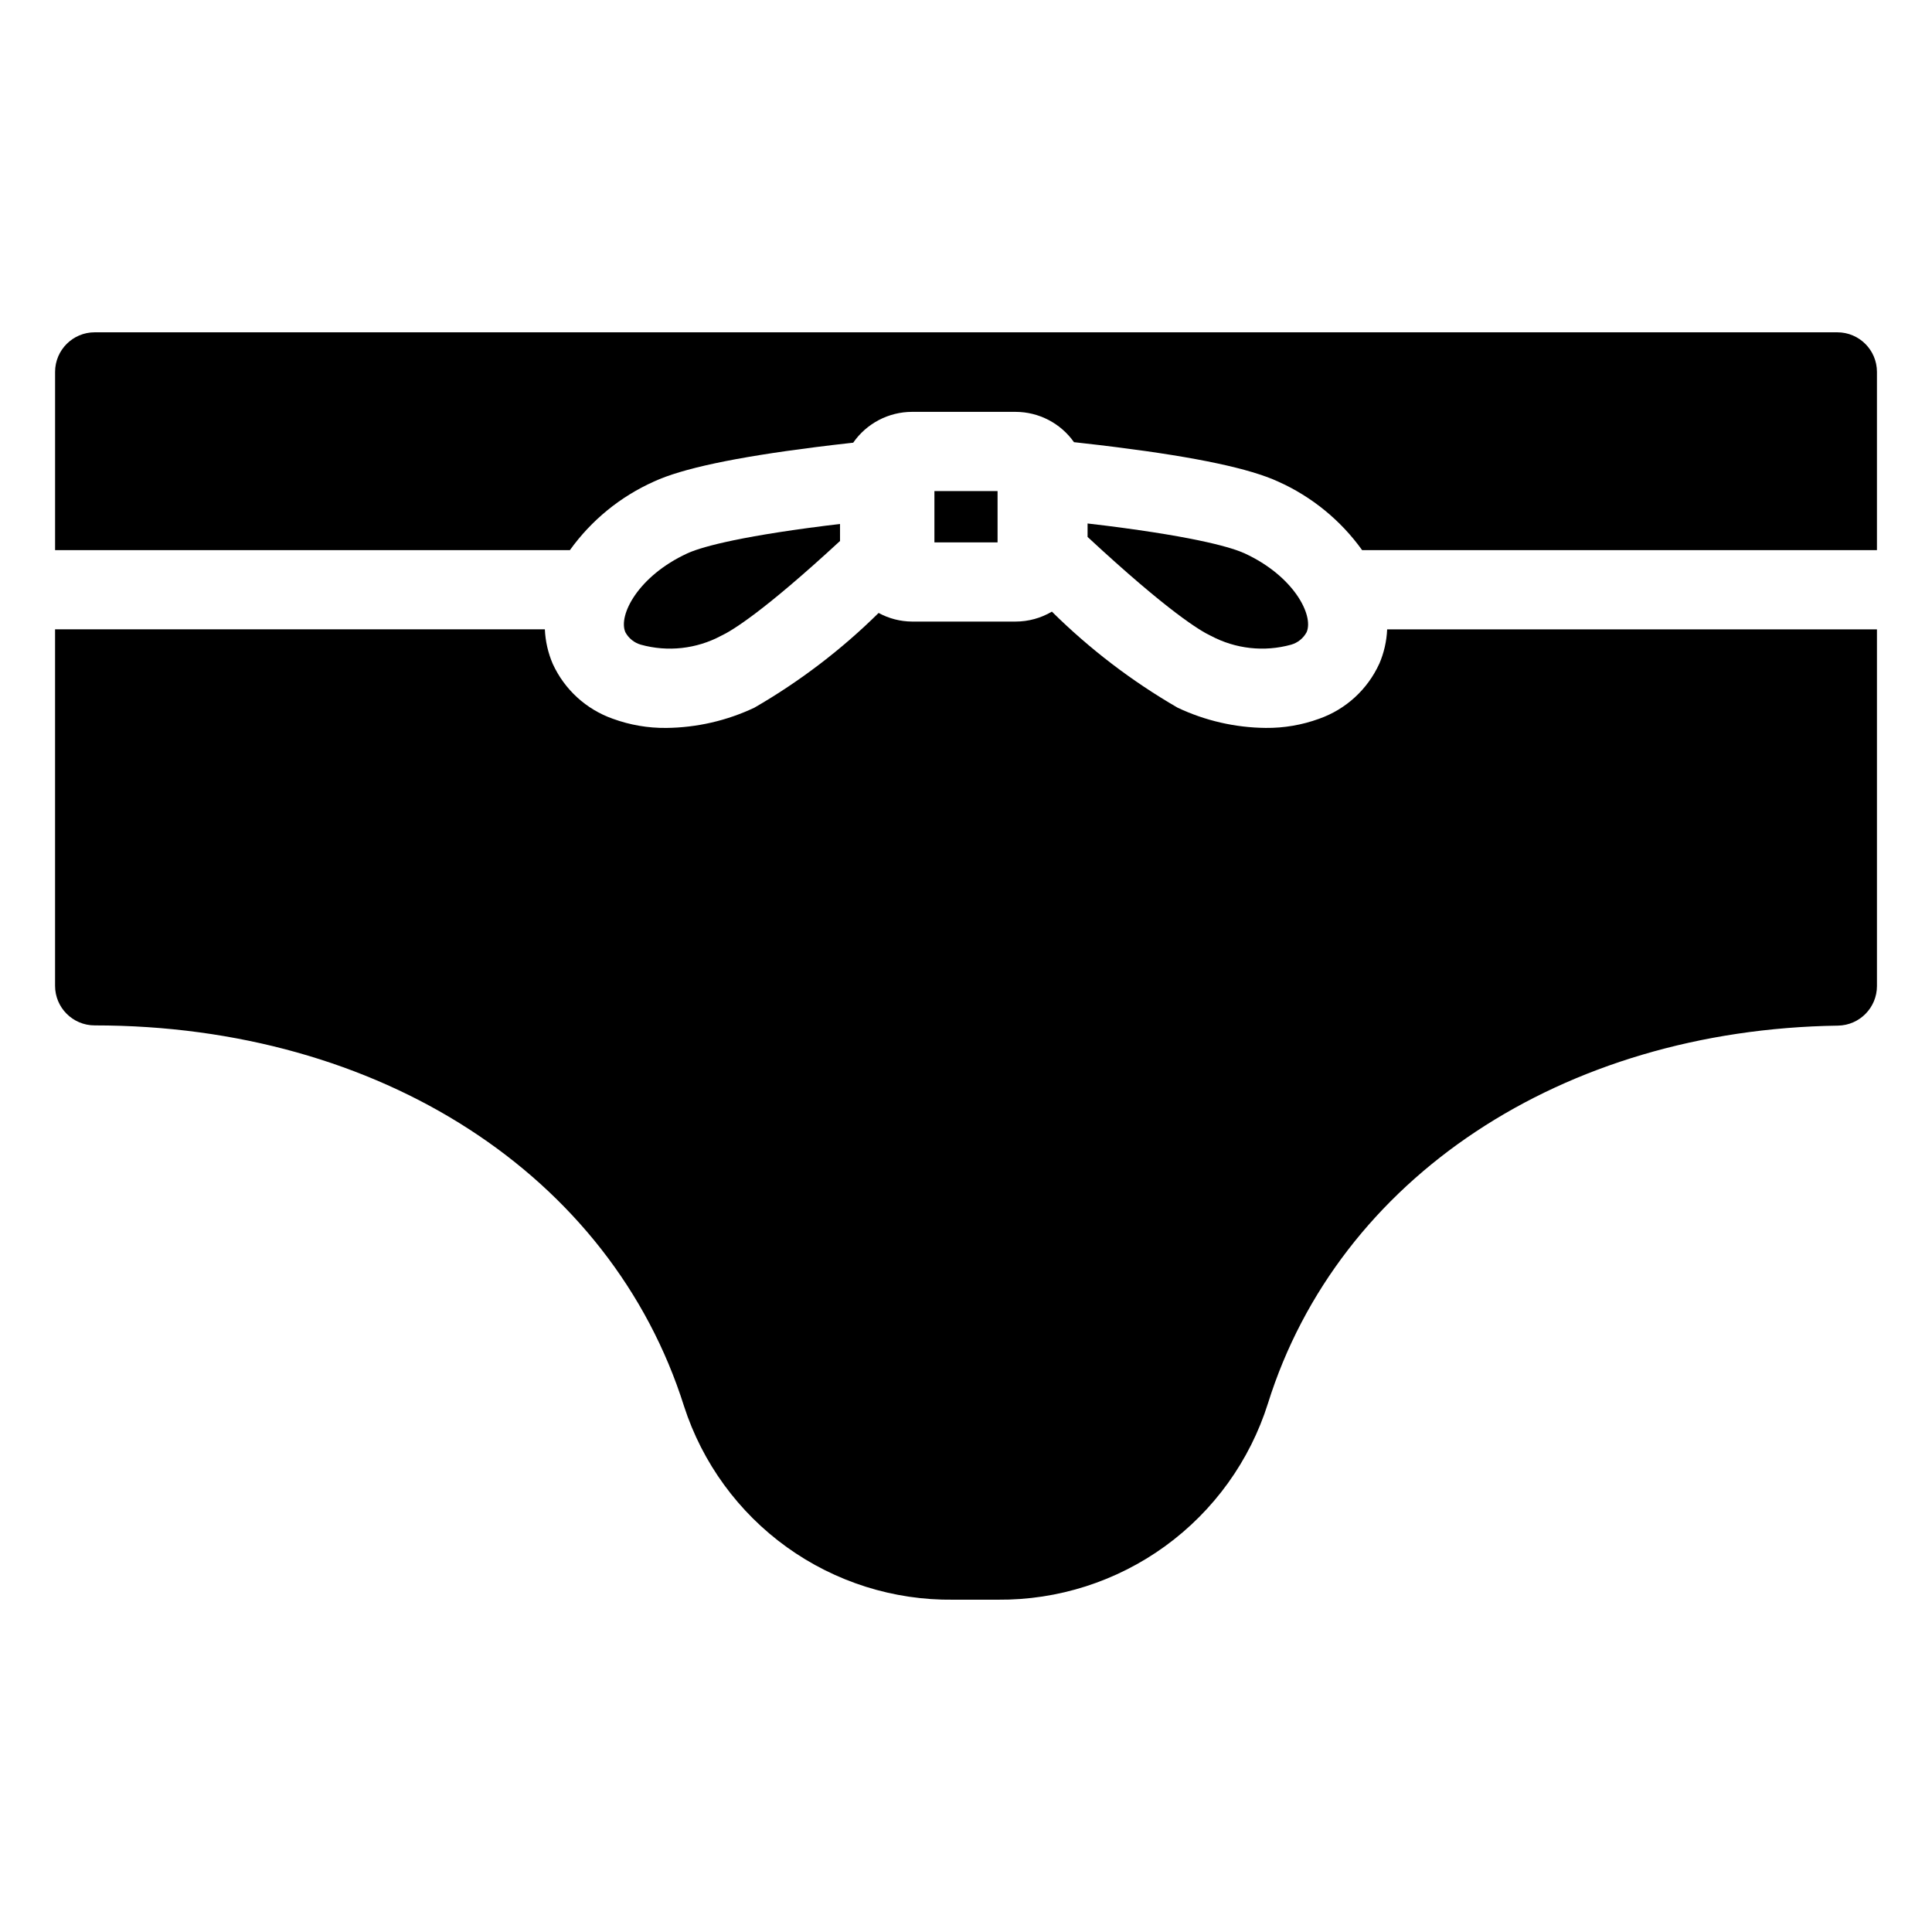 <?xml version="1.0" encoding="UTF-8"?>
<!-- Uploaded to: SVG Repo, www.svgrepo.com, Generator: SVG Repo Mixer Tools -->
<svg fill="#000000" width="800px" height="800px" version="1.1" viewBox="144 144 512 512" xmlns="http://www.w3.org/2000/svg">
 <g>
  <path d="m509.51 319.92c-3.113 6.809-8.855 12.062-15.918 14.555-4.539 1.656-9.344 2.481-14.176 2.43-8.082-0.082-16.051-1.914-23.355-5.371-12.141-7.027-23.328-15.578-33.297-25.445-2.91 1.719-6.227 2.629-9.609 2.633h-27.473c-3.09-0.02-6.129-0.805-8.84-2.285-9.863 9.738-20.93 18.176-32.93 25.109-7.301 3.449-15.258 5.277-23.332 5.363-4.832 0.051-9.637-0.773-14.18-2.434-7.055-2.488-12.797-7.738-15.914-14.539-1.246-2.898-1.957-6.004-2.094-9.156h-129.8v94.465c0 5.797 4.699 10.496 10.496 10.496 75.516 0 136.82 39.605 156.18 100.9 4.859 15.047 14.41 28.145 27.25 37.375s28.297 14.109 44.109 13.918h11.816c15.926 0.137 31.48-4.848 44.363-14.211 12.887-9.367 22.426-22.621 27.215-37.812 18.695-59.734 77.98-99.031 151.05-100.11 5.738-0.086 10.34-4.762 10.34-10.496v-94.52h-129.8c-0.137 3.148-0.844 6.246-2.094 9.141z"/>
  <path d="m326.1 290.67c-12.938 5.988-18.336 16.363-16.371 20.875 0.863 1.609 2.344 2.797 4.098 3.301 7.121 1.977 14.73 1.137 21.254-2.344 2.703-1.25 10.977-6.156 31.535-25.137l-0.004-4.5c-1.293 0.152-2.574 0.293-3.871 0.461-24.832 3.137-33.613 5.945-36.641 7.344z"/>
  <path d="m317.28 271.62 0.008-0.004c7.43-3.43 21.422-6.41 42.781-9.113 3.027-0.391 6.094-0.742 9.082-1.078l0.957-0.109-0.004 0.004c3.543-5.106 9.359-8.16 15.578-8.172h27.477-0.004c6.152 0.016 11.918 3.012 15.465 8.035l0.137 0.016c0.121 0.012 0.246 0.02 0.359 0.035l1.727 0.199c2.988 0.336 6.051 0.684 9.121 1.082 21.32 2.695 35.312 5.676 42.742 9.105l0.008 0.004v-0.004c8.898 3.981 16.582 10.25 22.266 18.172h136.43v-47.23c0-5.797-4.699-10.496-10.496-10.496h-461.82c-5.797 0-10.496 4.699-10.496 10.496v47.23h136.43c5.68-7.922 13.363-14.191 22.262-18.172z"/>
  <path d="m473.89 290.67c-3.027-1.398-11.809-4.203-36.602-7.336-1.715-0.223-3.387-0.41-5.07-0.605v3.562c21.41 19.863 29.945 24.945 32.668 26.207l0.004-0.004c6.527 3.484 14.145 4.328 21.273 2.352 1.762-0.504 3.242-1.699 4.106-3.312 1.957-4.5-3.441-14.875-16.379-20.863z"/>
  <path d="m391.63 274.14h16.734v13.598h-16.734z"/>
 </g>
</svg>